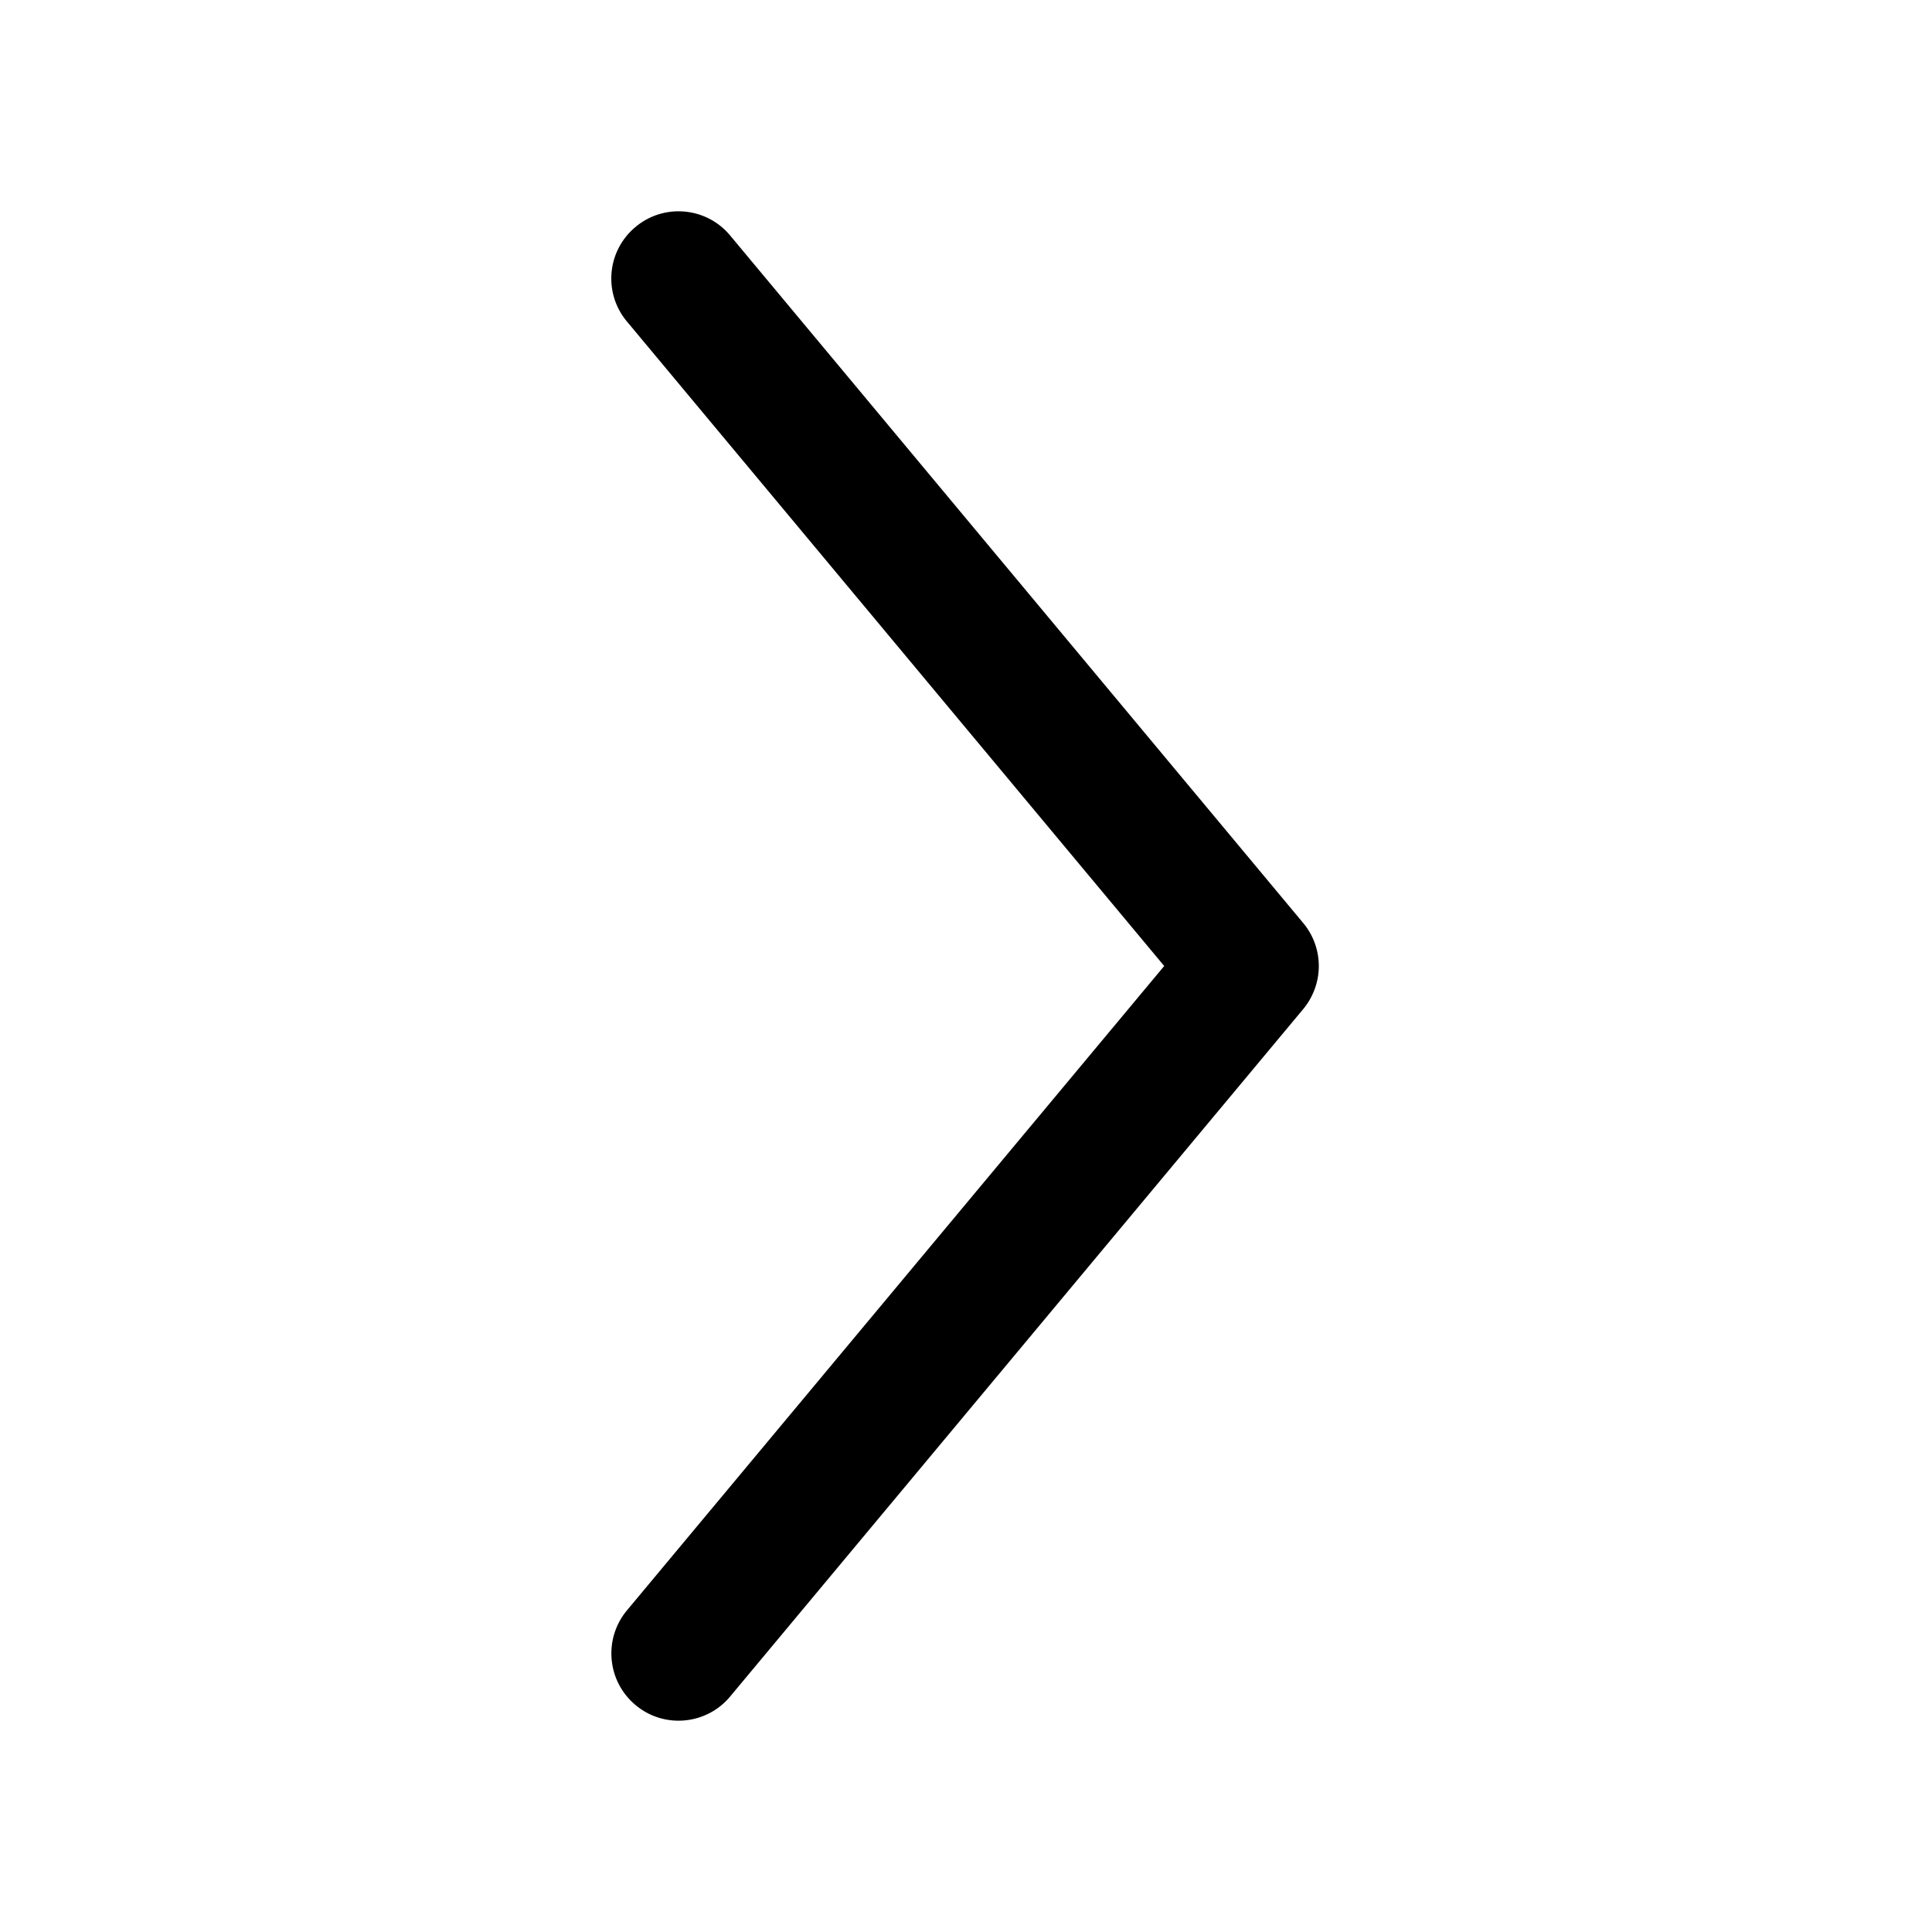 <svg width="512" height="512" viewBox="0 0 512 512" xmlns="http://www.w3.org/2000/svg"><title>arrow-right</title><path d="M193.485 449.605L345.357 267.43c2.748-3.326 4.14-7.378 4.14-11.43a17.79 17.79 0 0 0-4.14-11.4L193.485 62.395c-6.282-7.548-17.54-8.563-25.06-2.252-7.584 6.304-8.592 17.504-2.288 25.052L308.527 256l-142.39 170.776c-6.28 7.577-5.267 18.777 2.29 25.08 7.517 6.312 18.776 5.297 25.058-2.25z"/></svg>